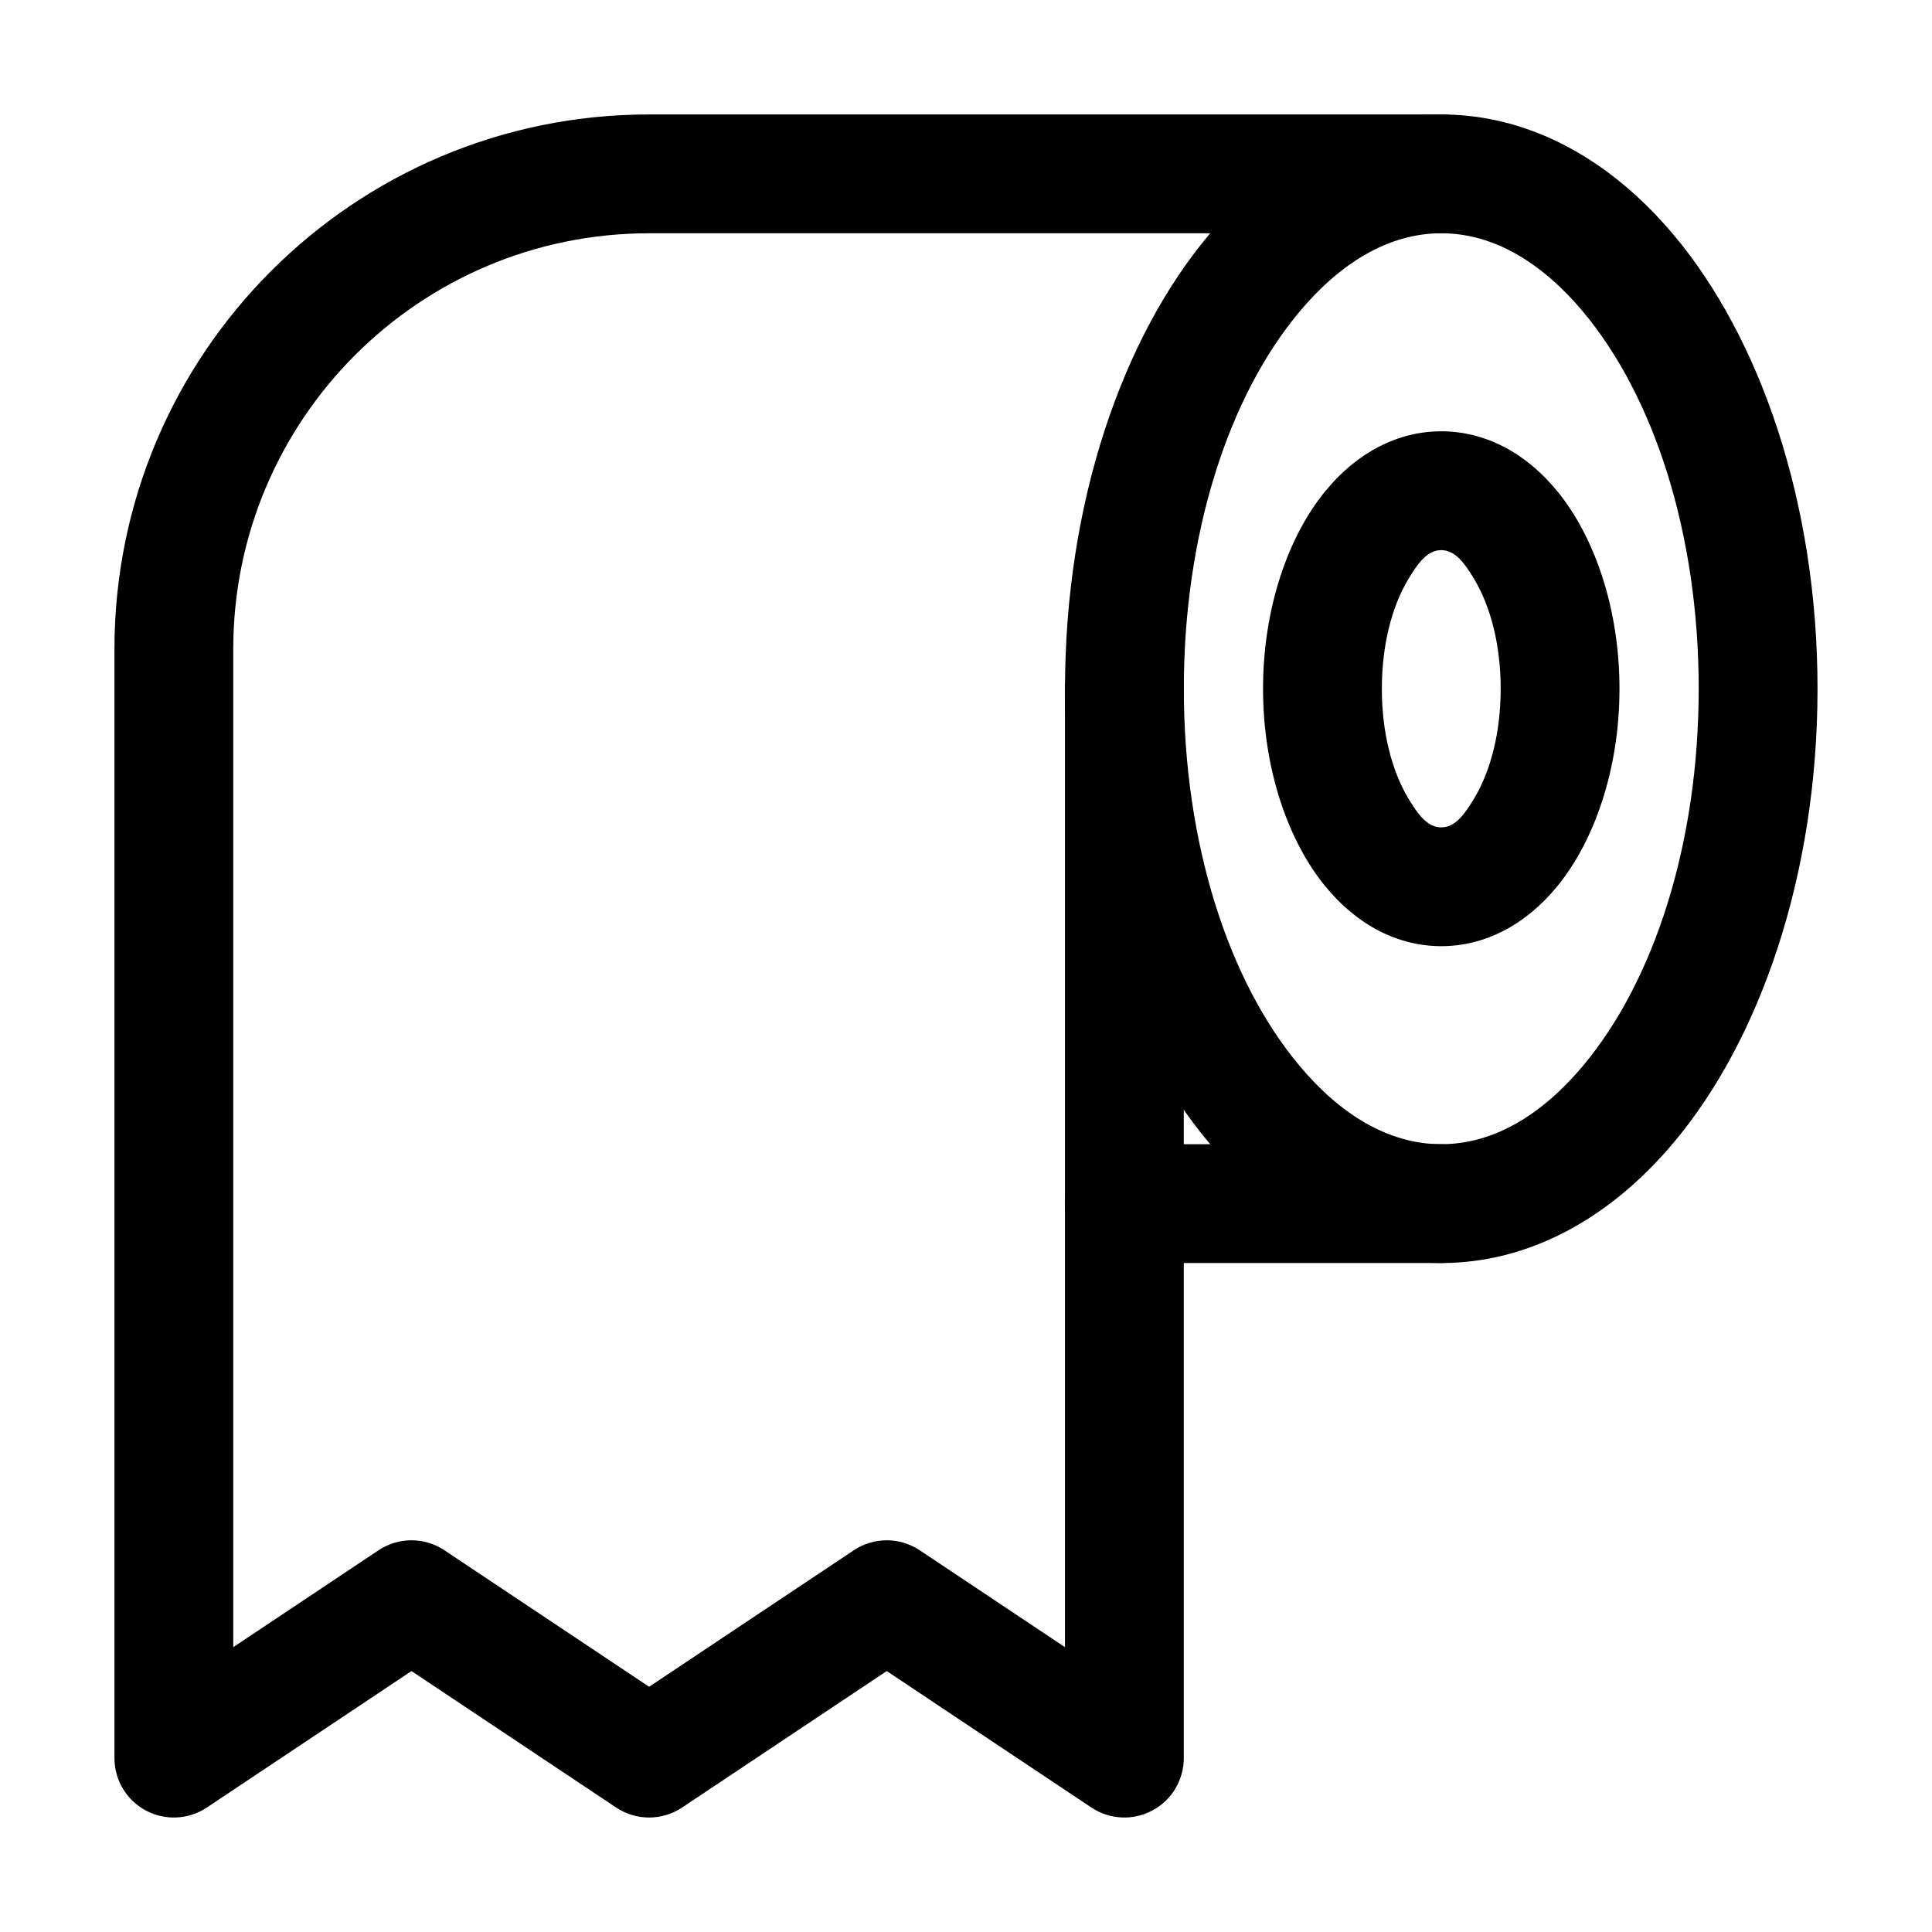 <?xml version="1.0" encoding="UTF-8"?>
<!-- Uploaded to: ICON Repo, www.iconrepo.com, Generator: ICON Repo Mixer Tools -->
<svg fill="#000000" width="800px" height="800px" version="1.1" viewBox="144 144 512 512" xmlns="http://www.w3.org/2000/svg">
 <g fill-rule="evenodd">
  <path d="m525.95 174.33c-22.922 0-44.441 11.484-61.633 31.973-22.797 27.145-38.078 70.828-38.078 120.22 0 49.395 15.281 93.078 38.078 120.22 17.191 20.488 38.711 31.973 61.633 31.973s44.441-11.484 61.633-31.973c22.797-27.145 38.078-70.828 38.078-120.22 0-49.395-15.281-93.078-38.078-120.22-17.191-20.488-38.711-31.973-61.633-31.973zm0 31.488c14.148 0 26.91 8.082 37.512 20.719 18.914 22.523 30.711 59.008 30.711 99.984 0 40.977-11.797 77.461-30.711 99.984-10.602 12.637-23.363 20.719-37.512 20.719-14.148 0-26.91-8.082-37.512-20.719-18.914-22.523-30.711-59.008-30.711-99.984 0-40.977 11.797-77.461 30.711-99.984 10.602-12.637 23.363-20.719 37.512-20.719z"/>
  <path d="m525.95 258.3c-11.379 0-22.25 5.481-30.773 15.91-9.676 11.82-16.457 30.773-16.457 52.312 0 21.539 6.781 40.492 16.457 52.312 8.523 10.434 19.398 15.91 30.773 15.91 11.379 0 22.25-5.481 30.773-15.91 9.676-11.82 16.457-30.773 16.457-52.312 0-21.539-6.781-40.492-16.457-52.312-8.523-10.434-19.398-15.91-30.773-15.91zm0 31.488c3.758 0 6.297 3.633 8.754 7.727 4.449 7.43 6.992 17.719 6.992 29.012 0 11.293-2.539 21.578-6.992 29.012-2.457 4.094-4.996 7.727-8.754 7.727-3.758 0-6.297-3.633-8.754-7.727-4.449-7.43-6.992-17.719-6.992-29.012 0-11.293 2.539-21.578 6.992-29.012 2.457-4.094 4.996-7.727 8.754-7.727z"/>
  <path d="m525.95 174.33h-209.92c-78.258 0-141.7 63.438-141.7 141.7v293.89c0 5.816 3.191 11.148 8.312 13.875 5.121 2.75 11.336 2.434 16.164-0.777l54.242-36.168 54.242 36.168c5.289 3.527 12.176 3.527 17.465 0l54.242-36.168 54.242 36.168c4.828 3.211 11.043 3.527 16.164 0.777 5.121-2.731 8.312-8.062 8.312-13.875v-283.39c0-8.691-7.055-15.742-15.742-15.742-8.691 0-15.742 7.055-15.742 15.742v253.98l-38.5-25.672c-5.289-3.527-12.176-3.527-17.465 0l-54.242 36.168-54.242-36.168c-5.289-3.527-12.176-3.527-17.465 0l-38.5 25.672v-264.48c0-60.855 49.352-110.21 110.21-110.21h209.92c8.691 0 15.742-7.055 15.742-15.742 0-8.691-7.055-15.742-15.742-15.742z"/>
  <path d="m525.95 447.23h-83.969c-8.691 0-15.742 7.055-15.742 15.742 0 8.691 7.055 15.742 15.742 15.742h83.969c8.691 0 15.742-7.055 15.742-15.742 0-8.691-7.055-15.742-15.742-15.742z"/>
 </g>
</svg>